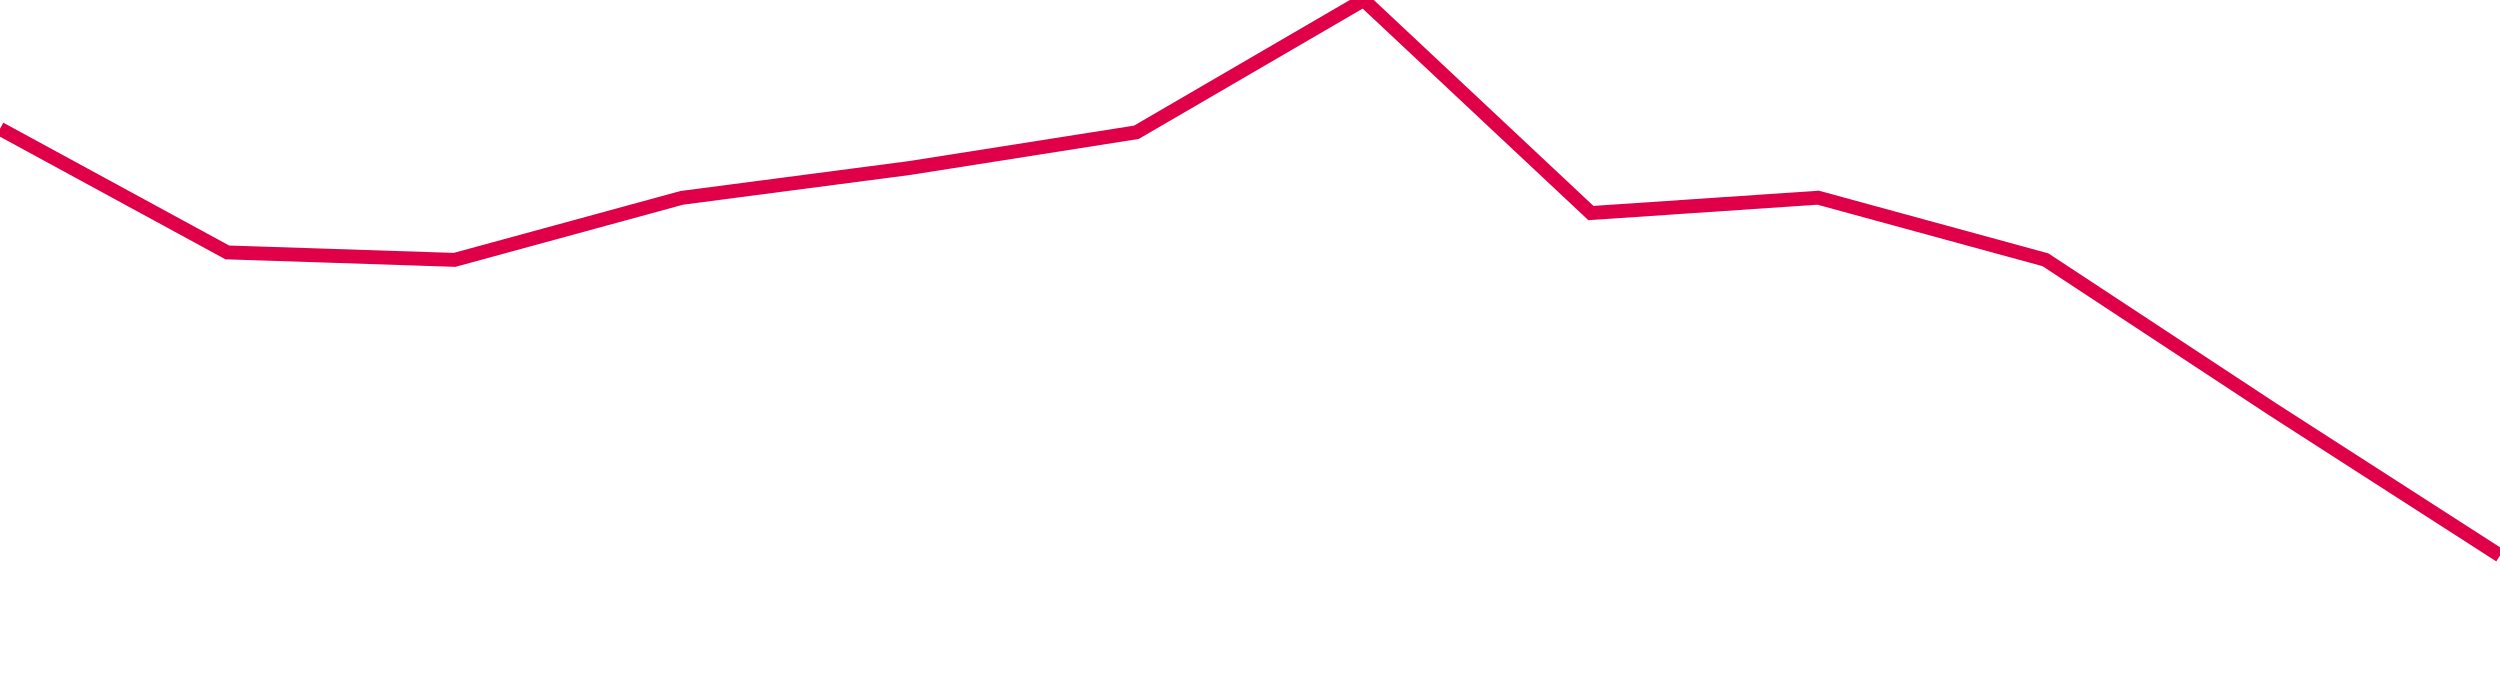 <svg width="180" height="50" xmlns="http://www.w3.org/2000/svg"><path d="M 0,9.273 L 16.364,18.174 L 32.727,18.711 L 49.091,14.244 L 65.455,12.102 L 81.818,9.525 L 98.182,0 L 114.545,15.339 L 130.909,14.234 L 147.273,18.704 L 163.636,29.474 L 180,40" stroke="#df0049" stroke-width="1" fill="none"/></svg>